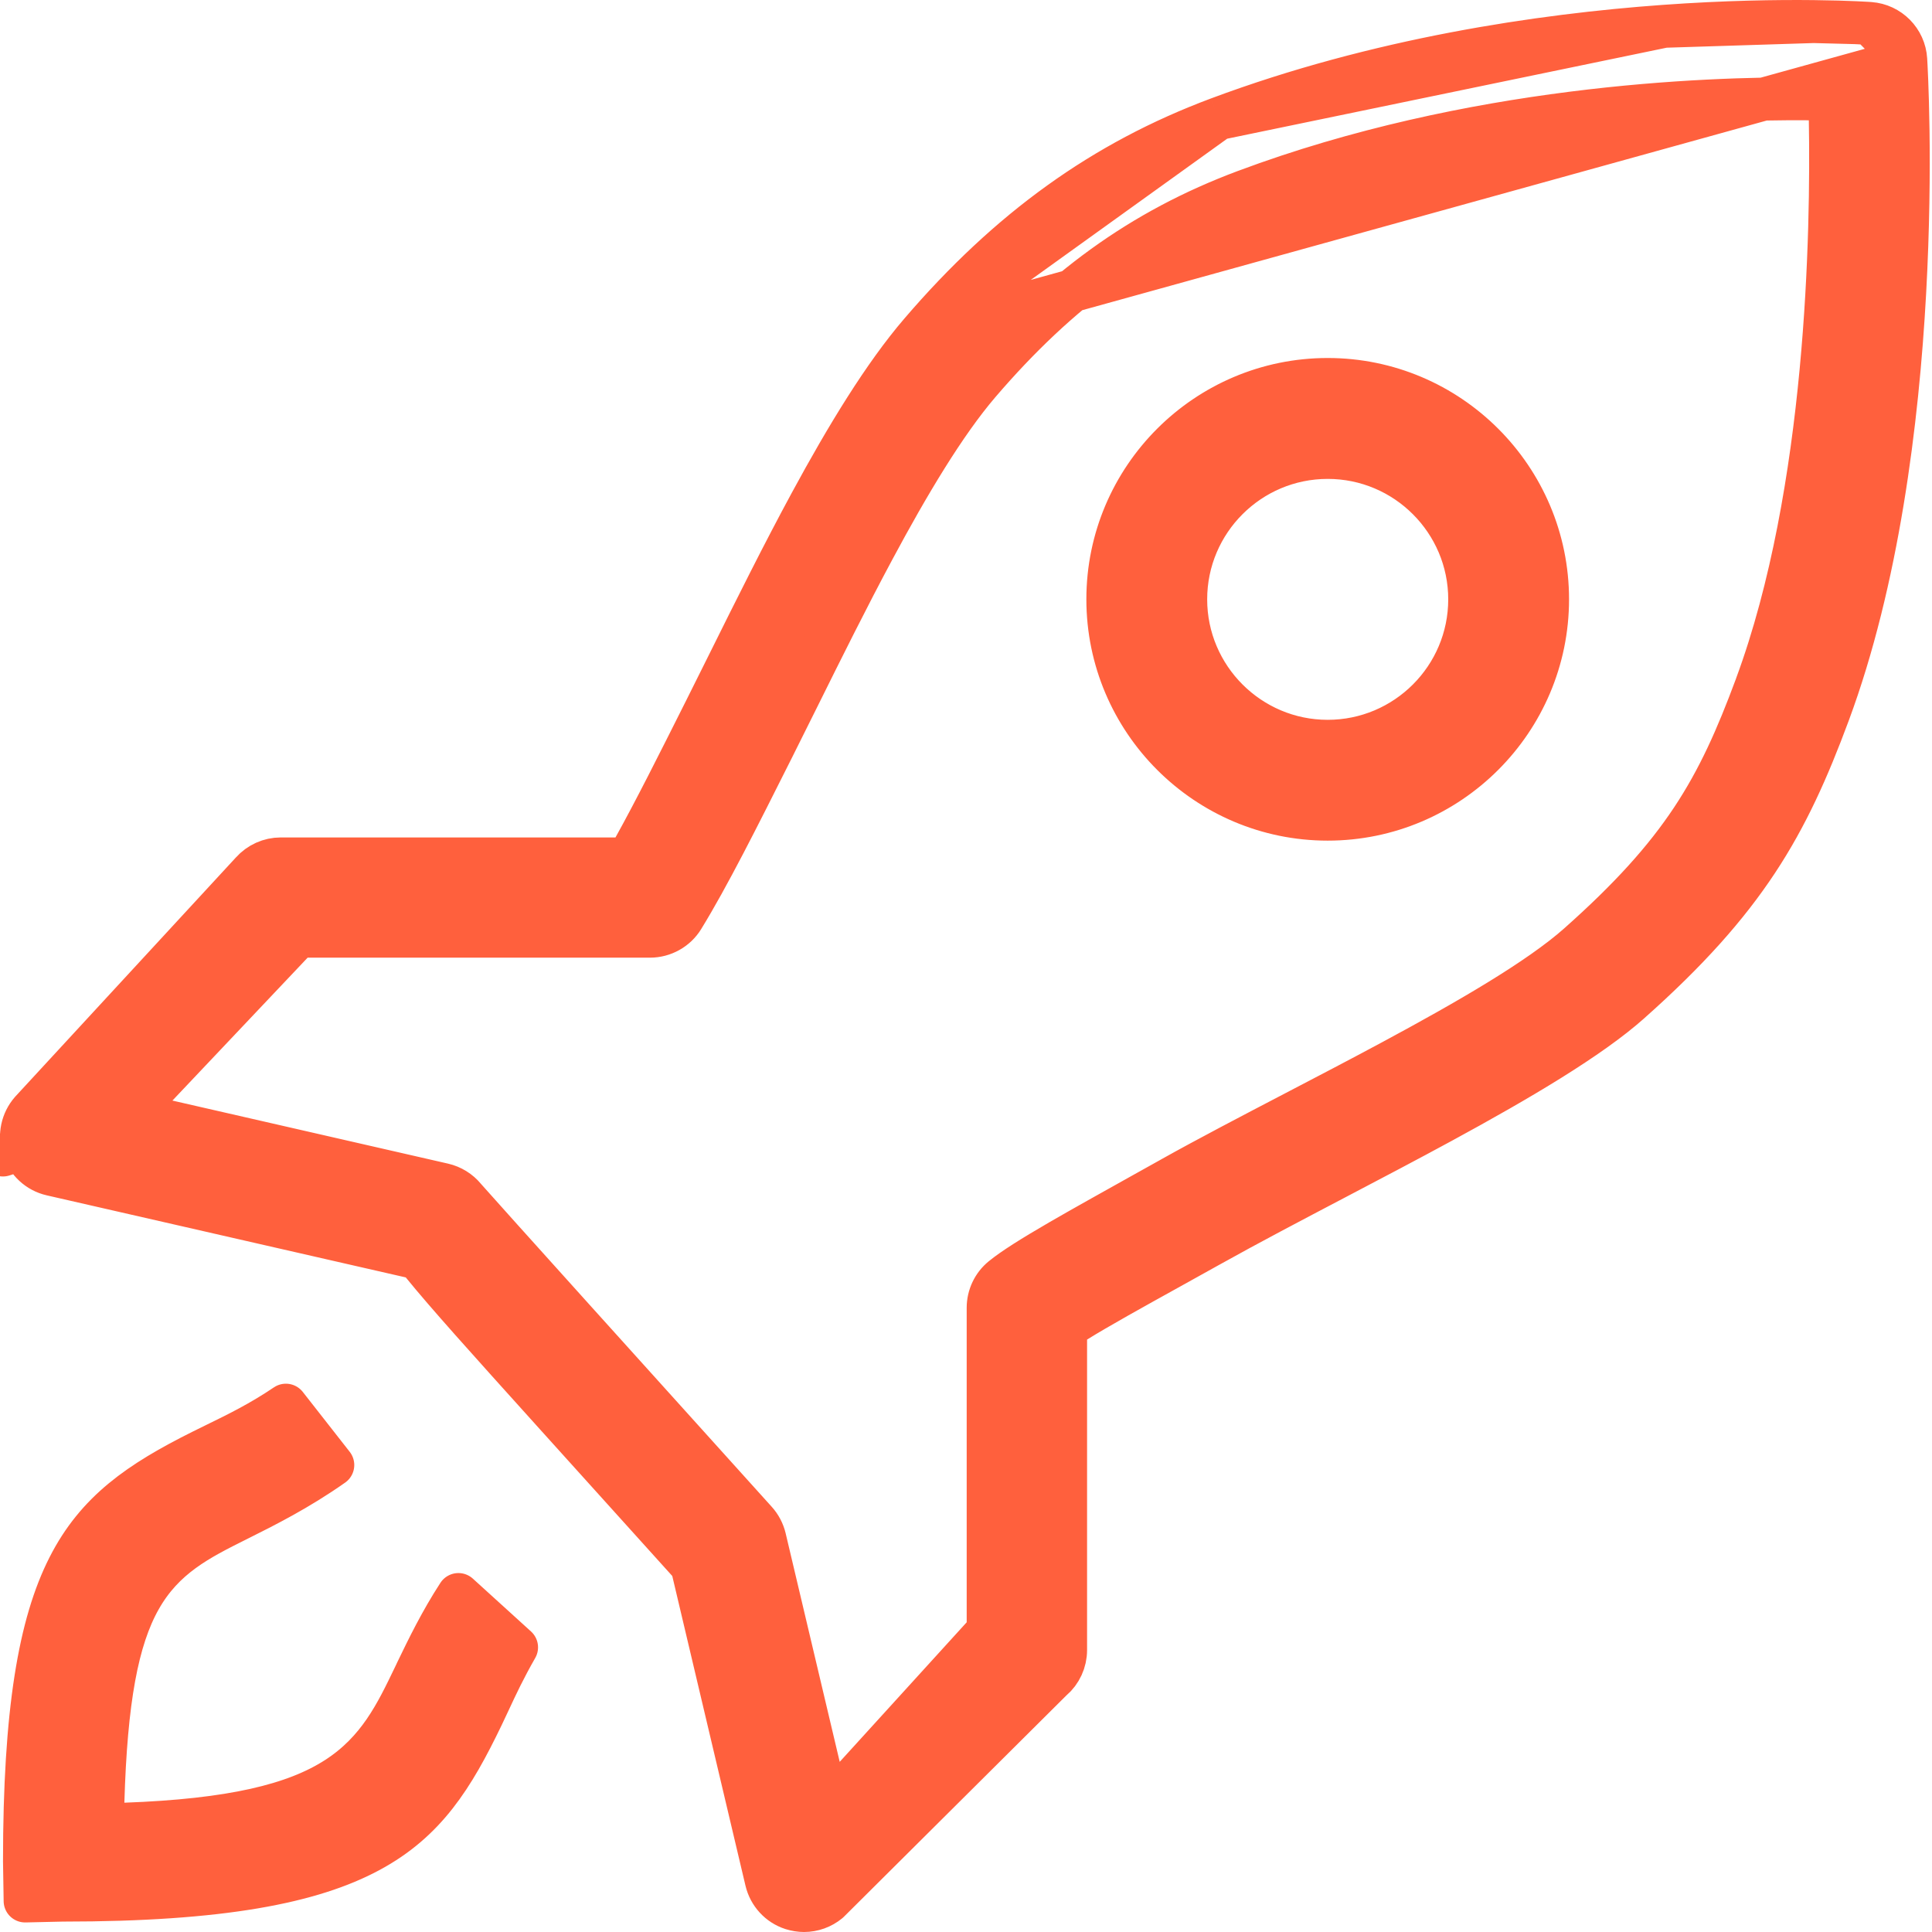 <svg width="90" height="90" viewBox="0 0 90 90" fill="none" xmlns="http://www.w3.org/2000/svg">
<path d="M88.777 2.783L88.777 2.779C88.723 1.883 88.011 1.16 87.109 1.093L88.777 2.783ZM88.777 2.783C88.799 3.125 89.058 7.633 88.728 13.624C88.397 19.629 87.477 27.046 85.177 33.242C83.247 38.438 81.321 41.899 75.926 46.692L75.926 46.693C74.061 48.351 70.811 50.278 67.145 52.269C65.568 53.126 63.905 53.999 62.268 54.858C60.176 55.956 58.126 57.032 56.353 58.023L56.352 58.023C55.736 58.368 55.105 58.718 54.483 59.062C52.782 60.004 51.154 60.907 50.113 61.552C49.819 61.735 49.64 62.056 49.64 62.402V76.865C49.64 77.392 49.409 77.894 49.012 78.233C48.993 78.249 48.975 78.266 48.957 78.284L38.601 88.587C38.273 88.858 37.868 89 37.453 89C37.273 89 37.082 88.97 36.891 88.91C36.297 88.718 35.846 88.226 35.701 87.615L35.701 87.615L32.29 73.185C32.251 73.021 32.172 72.87 32.059 72.745L25.722 65.721L25.722 65.721L25.7 65.696C22.664 62.328 20.796 60.255 19.679 58.877C19.538 58.703 19.343 58.582 19.125 58.532L2.4 54.709L2.398 54.708C1.783 54.569 1.282 54.108 1.086 53.499L0.135 53.805L1.086 53.499C0.893 52.899 1.03 52.238 1.449 51.759L11.716 40.631L11.728 40.619C12.072 40.233 12.564 40.011 13.078 40.011H28.671C29.034 40.011 29.368 39.815 29.545 39.498C30.5 37.781 31.617 35.554 32.774 33.247L32.875 33.047L32.875 33.046C33.23 32.337 33.59 31.613 33.954 30.882C35.183 28.408 36.458 25.843 37.767 23.427C39.466 20.29 41.185 17.477 42.879 15.501L42.879 15.501M88.777 2.783L42.879 15.501M42.879 15.501C47.016 10.674 51.417 7.52 56.756 5.525M42.879 15.501L56.756 5.525M56.756 5.525C64.182 2.751 71.774 1.64 77.525 1.225M56.756 5.525L77.525 1.225M77.525 1.225C80.397 1.018 82.802 0.986 84.485 1.005M77.525 1.225L84.485 1.005M84.485 1.005C85.326 1.014 85.987 1.036 86.435 1.056M84.485 1.005L86.435 1.056M86.435 1.056C86.659 1.066 86.83 1.075 86.944 1.082M86.435 1.056L86.944 1.082M86.944 1.082C87.001 1.085 87.043 1.088 87.071 1.09M86.944 1.082L87.071 1.09M87.071 1.09L87.102 1.092M87.071 1.09L87.102 1.092M87.102 1.092L87.109 1.093L87.102 1.092ZM19.369 77.952C19.379 77.931 19.388 77.911 19.397 77.89C19.947 76.751 20.535 75.542 21.355 74.279L24.064 76.74C23.492 77.742 23.157 78.46 22.807 79.21C22.696 79.448 22.583 79.689 22.461 79.944C21.093 82.785 19.818 84.827 17.206 86.233C14.533 87.673 10.332 88.515 2.943 88.515L2.92 88.515L1.17 88.555L1.14 86.704C1.14 79.7 1.853 75.647 3.199 72.998C4.512 70.415 6.487 69.049 9.431 67.581C9.625 67.484 9.822 67.388 10.024 67.289C11.039 66.794 12.146 66.253 13.318 65.458L15.503 68.247C13.867 69.397 12.354 70.153 11.058 70.801L11.04 70.81C9.254 71.701 7.626 72.519 6.521 74.478C5.454 76.369 4.934 79.204 4.794 83.947C4.785 84.223 4.892 84.491 5.088 84.686C5.285 84.881 5.553 84.986 5.829 84.976C10.774 84.796 13.73 84.091 15.688 82.827C17.63 81.574 18.46 79.844 19.3 78.096C19.323 78.048 19.346 78 19.369 77.952ZM81.799 31.985C81.806 31.967 81.812 31.948 81.818 31.93C85.168 22.857 85.351 10.746 85.262 5.586C85.252 5.043 84.812 4.607 84.269 4.603C79.342 4.566 68.526 4.974 58.013 8.902L58.012 8.902C53.184 10.706 49.352 13.485 45.612 17.846L45.612 17.846C43.994 19.735 42.307 22.572 40.695 25.579C39.485 27.835 38.292 30.237 37.184 32.469C36.81 33.222 36.446 33.956 36.093 34.658C36.093 34.658 36.093 34.658 36.093 34.659L35.984 34.877C34.364 38.104 32.992 40.836 31.813 42.754L31.813 42.755C31.488 43.285 30.905 43.612 30.277 43.612H14.331C14.056 43.612 13.793 43.725 13.604 43.925L7.306 50.581C7.06 50.842 6.972 51.215 7.076 51.559C7.18 51.902 7.46 52.164 7.81 52.244L20.648 55.181C21.042 55.272 21.39 55.489 21.64 55.792C21.645 55.799 21.651 55.806 21.657 55.813C22.262 56.509 30.06 65.157 35.208 70.862L35.208 70.862C35.411 71.087 35.554 71.359 35.625 71.654C35.625 71.654 35.625 71.654 35.625 71.655L38.144 82.303C38.23 82.665 38.508 82.949 38.867 83.041C39.226 83.134 39.607 83.021 39.857 82.746L45.771 76.246C45.939 76.062 46.032 75.822 46.032 75.573V60.922C46.032 60.381 46.276 59.868 46.693 59.529L46.696 59.527C47.193 59.121 48.057 58.573 49.391 57.799C50.442 57.191 51.743 56.465 53.323 55.583C53.728 55.358 54.151 55.121 54.593 54.875L54.593 54.874C56.279 53.931 58.26 52.898 60.327 51.819C61.808 51.047 63.334 50.251 64.828 49.448C68.34 47.561 71.692 45.629 73.532 43.994C75.925 41.868 77.557 40.064 78.814 38.172C80.071 36.28 80.925 34.34 81.799 31.985ZM51.607 27.917C51.607 22.273 56.201 17.677 61.849 17.677C67.495 17.677 72.092 22.273 72.092 27.917C72.092 33.562 67.494 38.16 61.849 38.16C56.204 38.16 51.607 33.562 51.607 27.917ZM55.235 27.92C55.235 31.564 58.203 34.532 61.849 34.532C65.499 34.532 68.464 31.567 68.464 27.92C68.464 24.276 65.499 21.309 61.849 21.309C58.2 21.309 55.235 24.276 55.235 27.92Z" fill="#FF603D" stroke="#FF603D" stroke-width="2" stroke-linejoin="round"/>
</svg>
